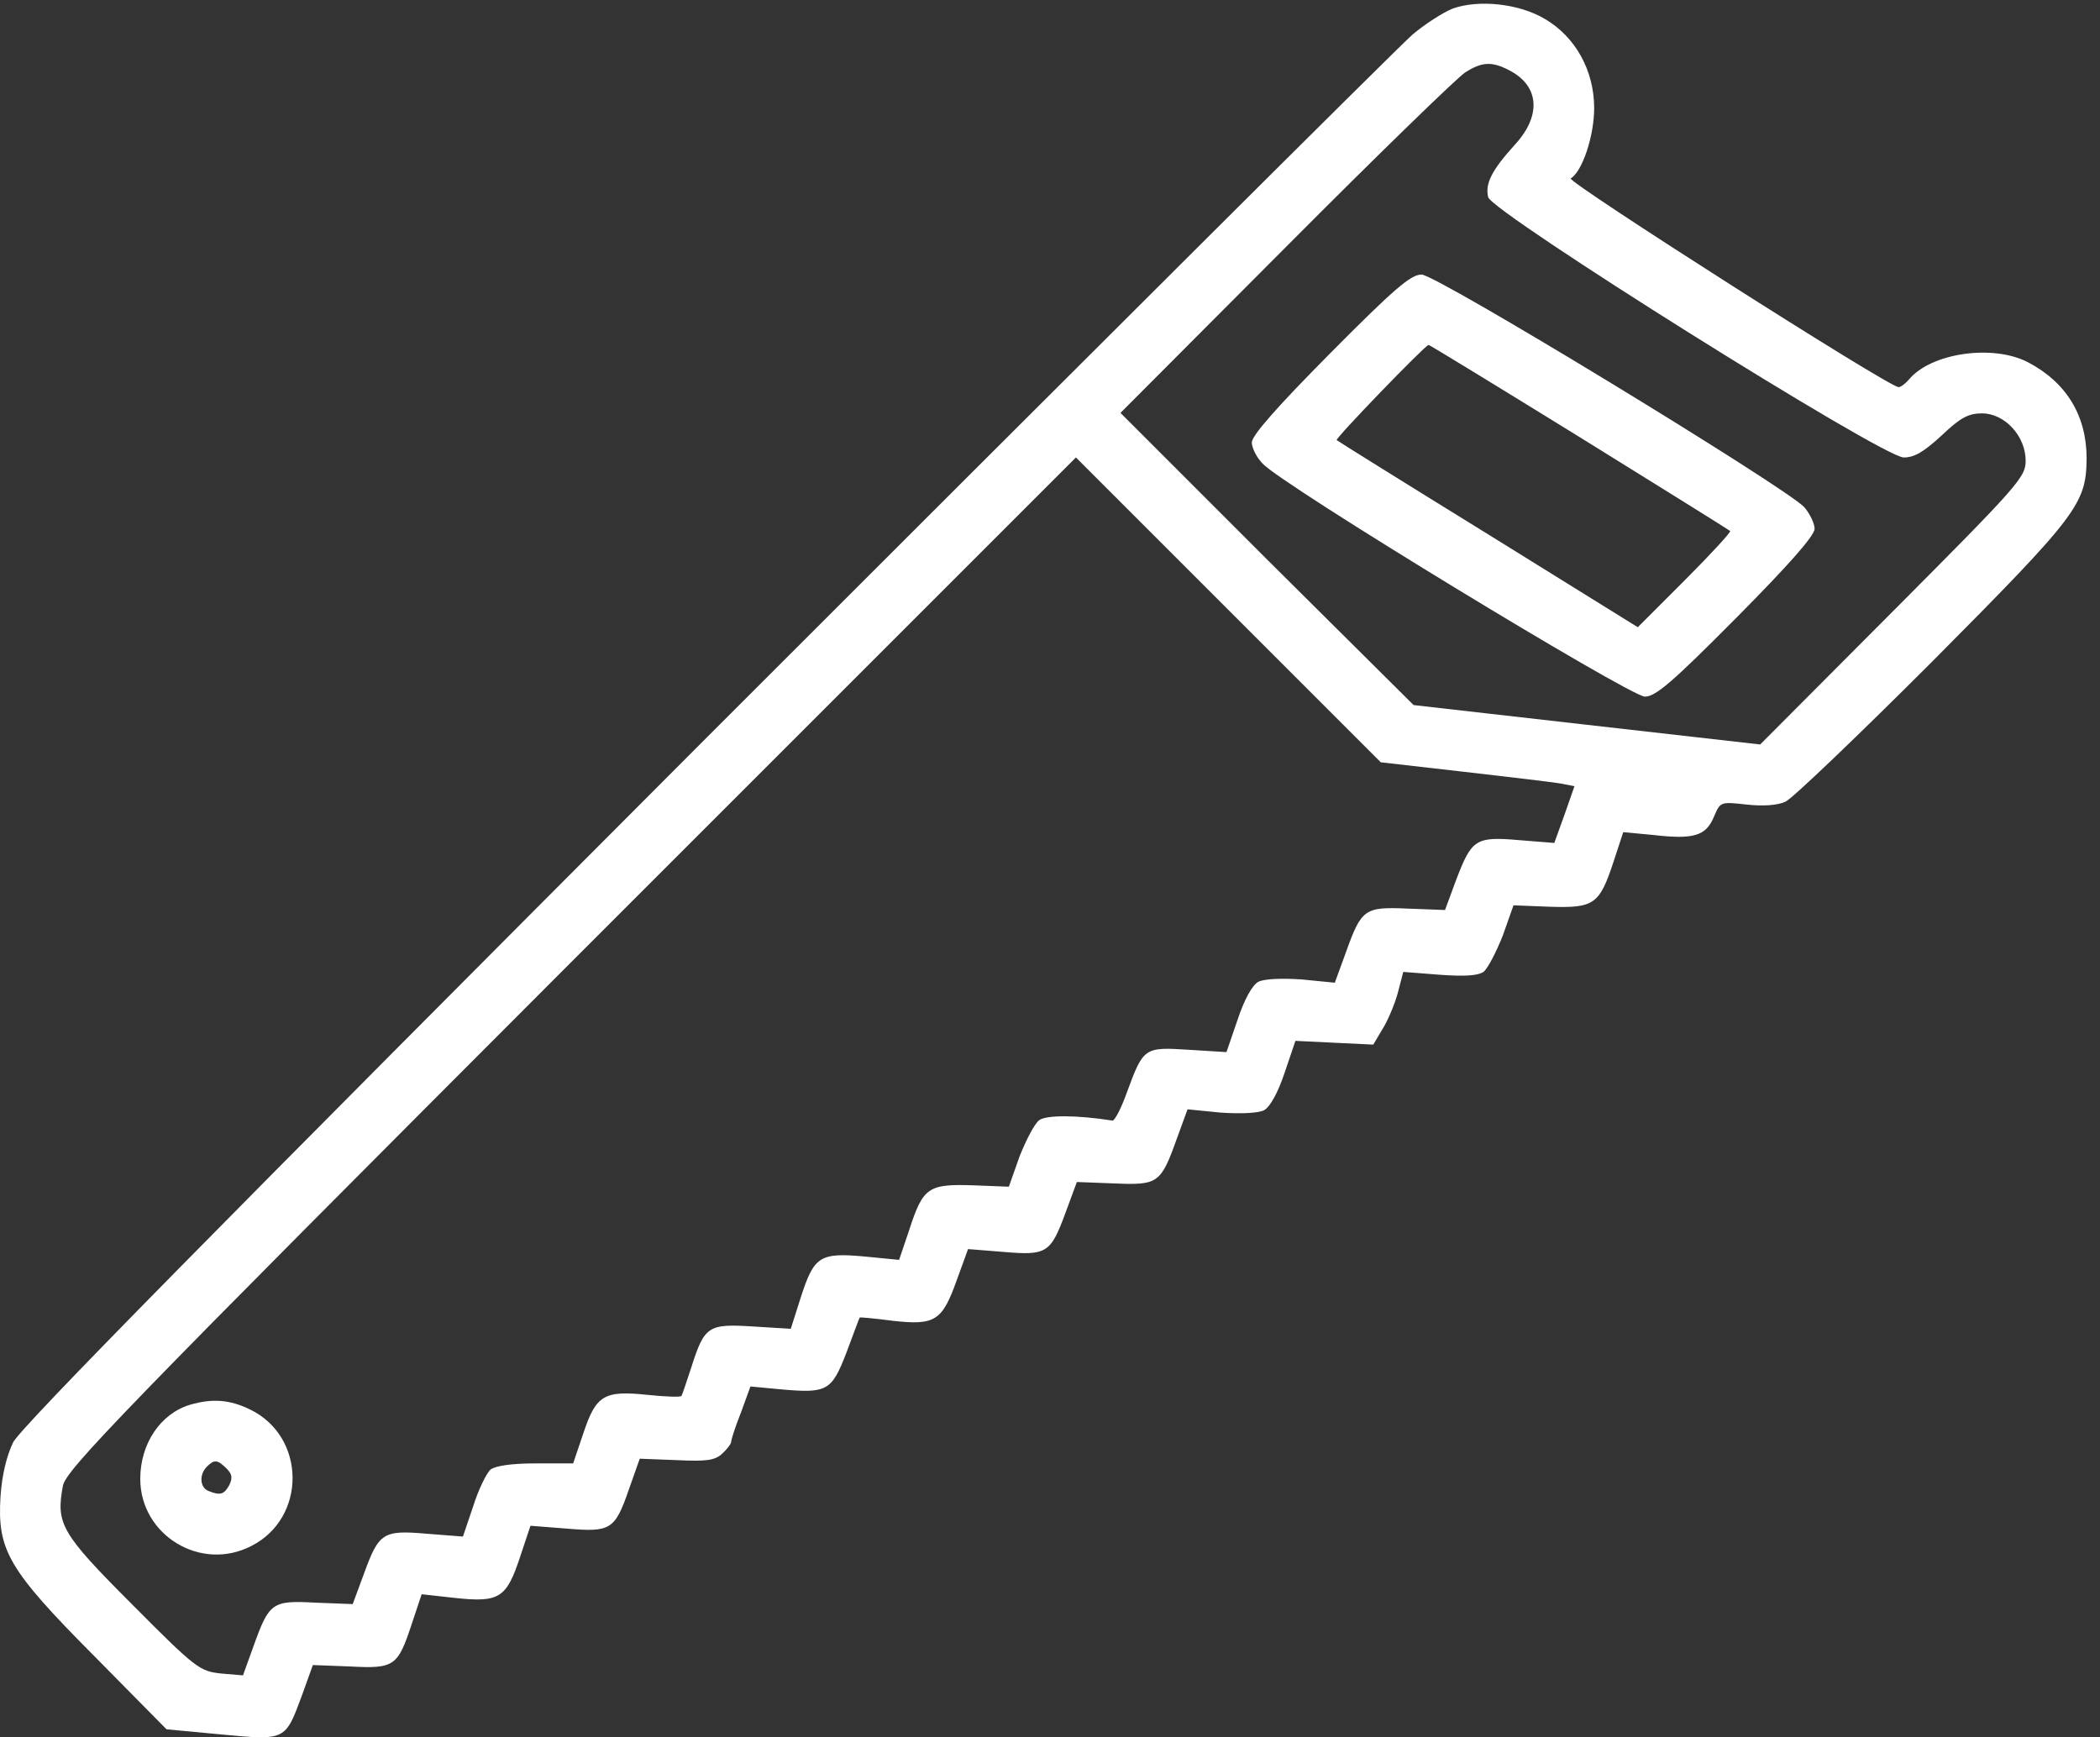<?xml version="1.0" encoding="UTF-8"?> <svg xmlns="http://www.w3.org/2000/svg" width="139" height="115" viewBox="0 0 139 115" fill="none"><rect x="0" y="0" width="139" height="115" fill="#333333" stroke="none"/> <path d="M96.144 0.573C95.523 0.821 94.312 1.597 93.505 2.28C92.698 2.963 71.681 23.918 46.785 48.814C14.065 81.596 1.399 94.448 0.871 95.473C0.437 96.373 0.126 97.646 0.033 99.074C-0.184 102.613 0.53 103.885 6.273 109.659L11.023 114.471L14.655 114.813C18.939 115.216 18.877 115.216 19.994 112.205L20.708 110.218L23.16 110.311C26.11 110.467 26.327 110.311 27.258 107.486L27.91 105.531L30.145 105.779C33.063 106.089 33.529 105.779 34.429 103.047L35.112 100.998L37.503 101.185C40.421 101.433 40.7 101.278 41.631 98.577L42.345 96.559L44.767 96.652C46.754 96.745 47.312 96.683 47.809 96.218C48.12 95.938 48.399 95.566 48.399 95.442C48.399 95.286 48.678 94.417 49.051 93.486L49.672 91.778L51.658 91.965C54.763 92.244 55.042 92.089 56.035 89.512C56.501 88.271 56.874 87.246 56.905 87.215C56.936 87.184 57.929 87.277 59.109 87.432C61.903 87.743 62.368 87.432 63.331 84.732L64.076 82.683L66.404 82.869C69.291 83.117 69.539 82.962 70.533 80.261L71.278 78.243L73.761 78.337C76.648 78.461 76.835 78.337 77.89 75.388L78.604 73.432L80.808 73.649C82.205 73.742 83.292 73.68 83.664 73.494C84.068 73.277 84.596 72.314 85.03 71.01L85.744 68.9L88.321 69.024L90.897 69.148L91.487 68.154C91.829 67.627 92.294 66.54 92.511 65.764L92.884 64.336L95.274 64.522C96.951 64.647 97.82 64.584 98.192 64.336C98.472 64.119 99.031 63.032 99.465 61.946L100.179 59.928L102.57 60.021C105.488 60.114 105.86 59.897 106.791 57.072L107.443 55.085L109.43 55.271C112.1 55.582 112.907 55.334 113.435 54.092C113.869 53.067 113.869 53.067 115.577 53.254C116.663 53.378 117.657 53.316 118.184 53.067C118.65 52.85 123.027 48.659 127.932 43.754C137.556 34.069 138.083 33.355 138.114 30.344C138.114 27.519 136.779 25.314 134.234 23.98C131.906 22.769 127.808 23.359 126.349 25.128C126.101 25.408 125.821 25.625 125.666 25.625C125.014 25.625 103.656 11.997 103.967 11.811C104.743 11.345 105.519 8.986 105.519 7.154C105.519 4.671 104.277 2.436 102.259 1.256C100.552 0.231 97.851 -0.048 96.144 0.573ZM99.931 4.671C101.887 5.695 102.042 7.651 100.272 9.576C98.751 11.252 98.286 12.152 98.503 13.052C98.782 14.077 124.61 30.282 126.007 30.282C126.721 30.282 127.342 29.909 128.522 28.822C129.764 27.643 130.291 27.363 131.192 27.363C132.682 27.363 134.079 28.854 134.079 30.499C134.079 31.585 133.613 32.113 125.293 40.464L116.508 49.28L105.022 47.976L93.567 46.672L83.85 37.018L74.165 27.332L85.092 16.374C91.115 10.321 96.485 5.105 96.982 4.795C98.099 4.081 98.751 4.05 99.931 4.671ZM96.827 51.081C99.807 51.422 102.694 51.764 103.253 51.857L104.215 52.043L103.563 53.906L102.88 55.799L100.552 55.613C97.665 55.364 97.416 55.551 96.392 58.221L95.647 60.238L93.195 60.145C90.307 60.021 90.121 60.145 89.066 63.094L88.352 65.05L86.148 64.833C84.751 64.74 83.664 64.802 83.292 64.988C82.888 65.205 82.36 66.168 81.926 67.472L81.181 69.644L78.666 69.489C75.748 69.303 75.686 69.334 74.6 72.283C74.227 73.339 73.792 74.177 73.637 74.177C71.247 73.804 69.26 73.804 68.794 74.146C68.484 74.363 67.925 75.45 67.49 76.536L66.776 78.554L64.386 78.461C61.468 78.368 61.096 78.585 60.195 81.379L59.512 83.397L57.277 83.179C54.266 82.9 53.894 83.148 53.024 85.818L52.341 87.96L49.827 87.805C46.878 87.619 46.629 87.774 45.76 90.506C45.45 91.437 45.17 92.306 45.108 92.399C45.077 92.493 44.084 92.461 42.904 92.337C39.986 92.027 39.458 92.337 38.62 94.852L37.937 96.87H35.454C33.87 96.87 32.815 97.025 32.474 97.273C32.194 97.522 31.666 98.608 31.325 99.695L30.642 101.712L28.252 101.526C25.365 101.278 25.085 101.433 24.092 104.165L23.347 106.183L20.894 106.089C18.007 105.934 17.821 106.058 16.766 109.008L16.083 110.901L14.624 110.777C13.227 110.622 12.978 110.467 8.756 106.214C4.038 101.495 3.696 100.874 4.162 98.36C4.348 97.304 8.042 93.486 37.782 63.715L71.216 30.282L81.305 40.371L91.394 50.46L96.827 51.081Z" fill="white"></path> <path d="M88.041 23.39C84.595 26.866 82.857 28.822 82.857 29.288C82.857 29.629 83.167 30.281 83.571 30.685C84.782 32.051 107.909 46.113 108.871 46.113C109.585 46.113 110.672 45.182 114.925 40.898C118.371 37.421 120.109 35.465 120.109 35C120.109 34.658 119.799 34.006 119.426 33.572C118.215 32.268 95.088 18.174 94.095 18.174C93.381 18.174 92.294 19.105 88.041 23.39ZM104.525 28.915C109.927 32.268 114.428 35.062 114.521 35.155C114.583 35.217 113.248 36.676 111.541 38.383L108.406 41.519L98.503 35.372C93.07 32.02 88.538 29.195 88.476 29.133C88.352 29.039 94.343 22.831 94.56 22.831C94.622 22.831 99.093 25.562 104.525 28.915Z" fill="white"></path> <path d="M12.575 92.989C10.619 93.579 9.284 95.566 9.284 97.894C9.284 101.619 13.289 104.072 16.642 102.333C20.305 100.471 20.273 95.1 16.548 93.299C15.213 92.648 14.065 92.555 12.575 92.989ZM14.996 97.211C15.369 97.584 15.4 97.832 15.182 98.297C14.841 98.918 14.593 99.011 13.816 98.701C13.227 98.484 13.165 97.615 13.692 97.087C14.189 96.59 14.406 96.621 14.996 97.211Z" fill="white"></path> </svg> 